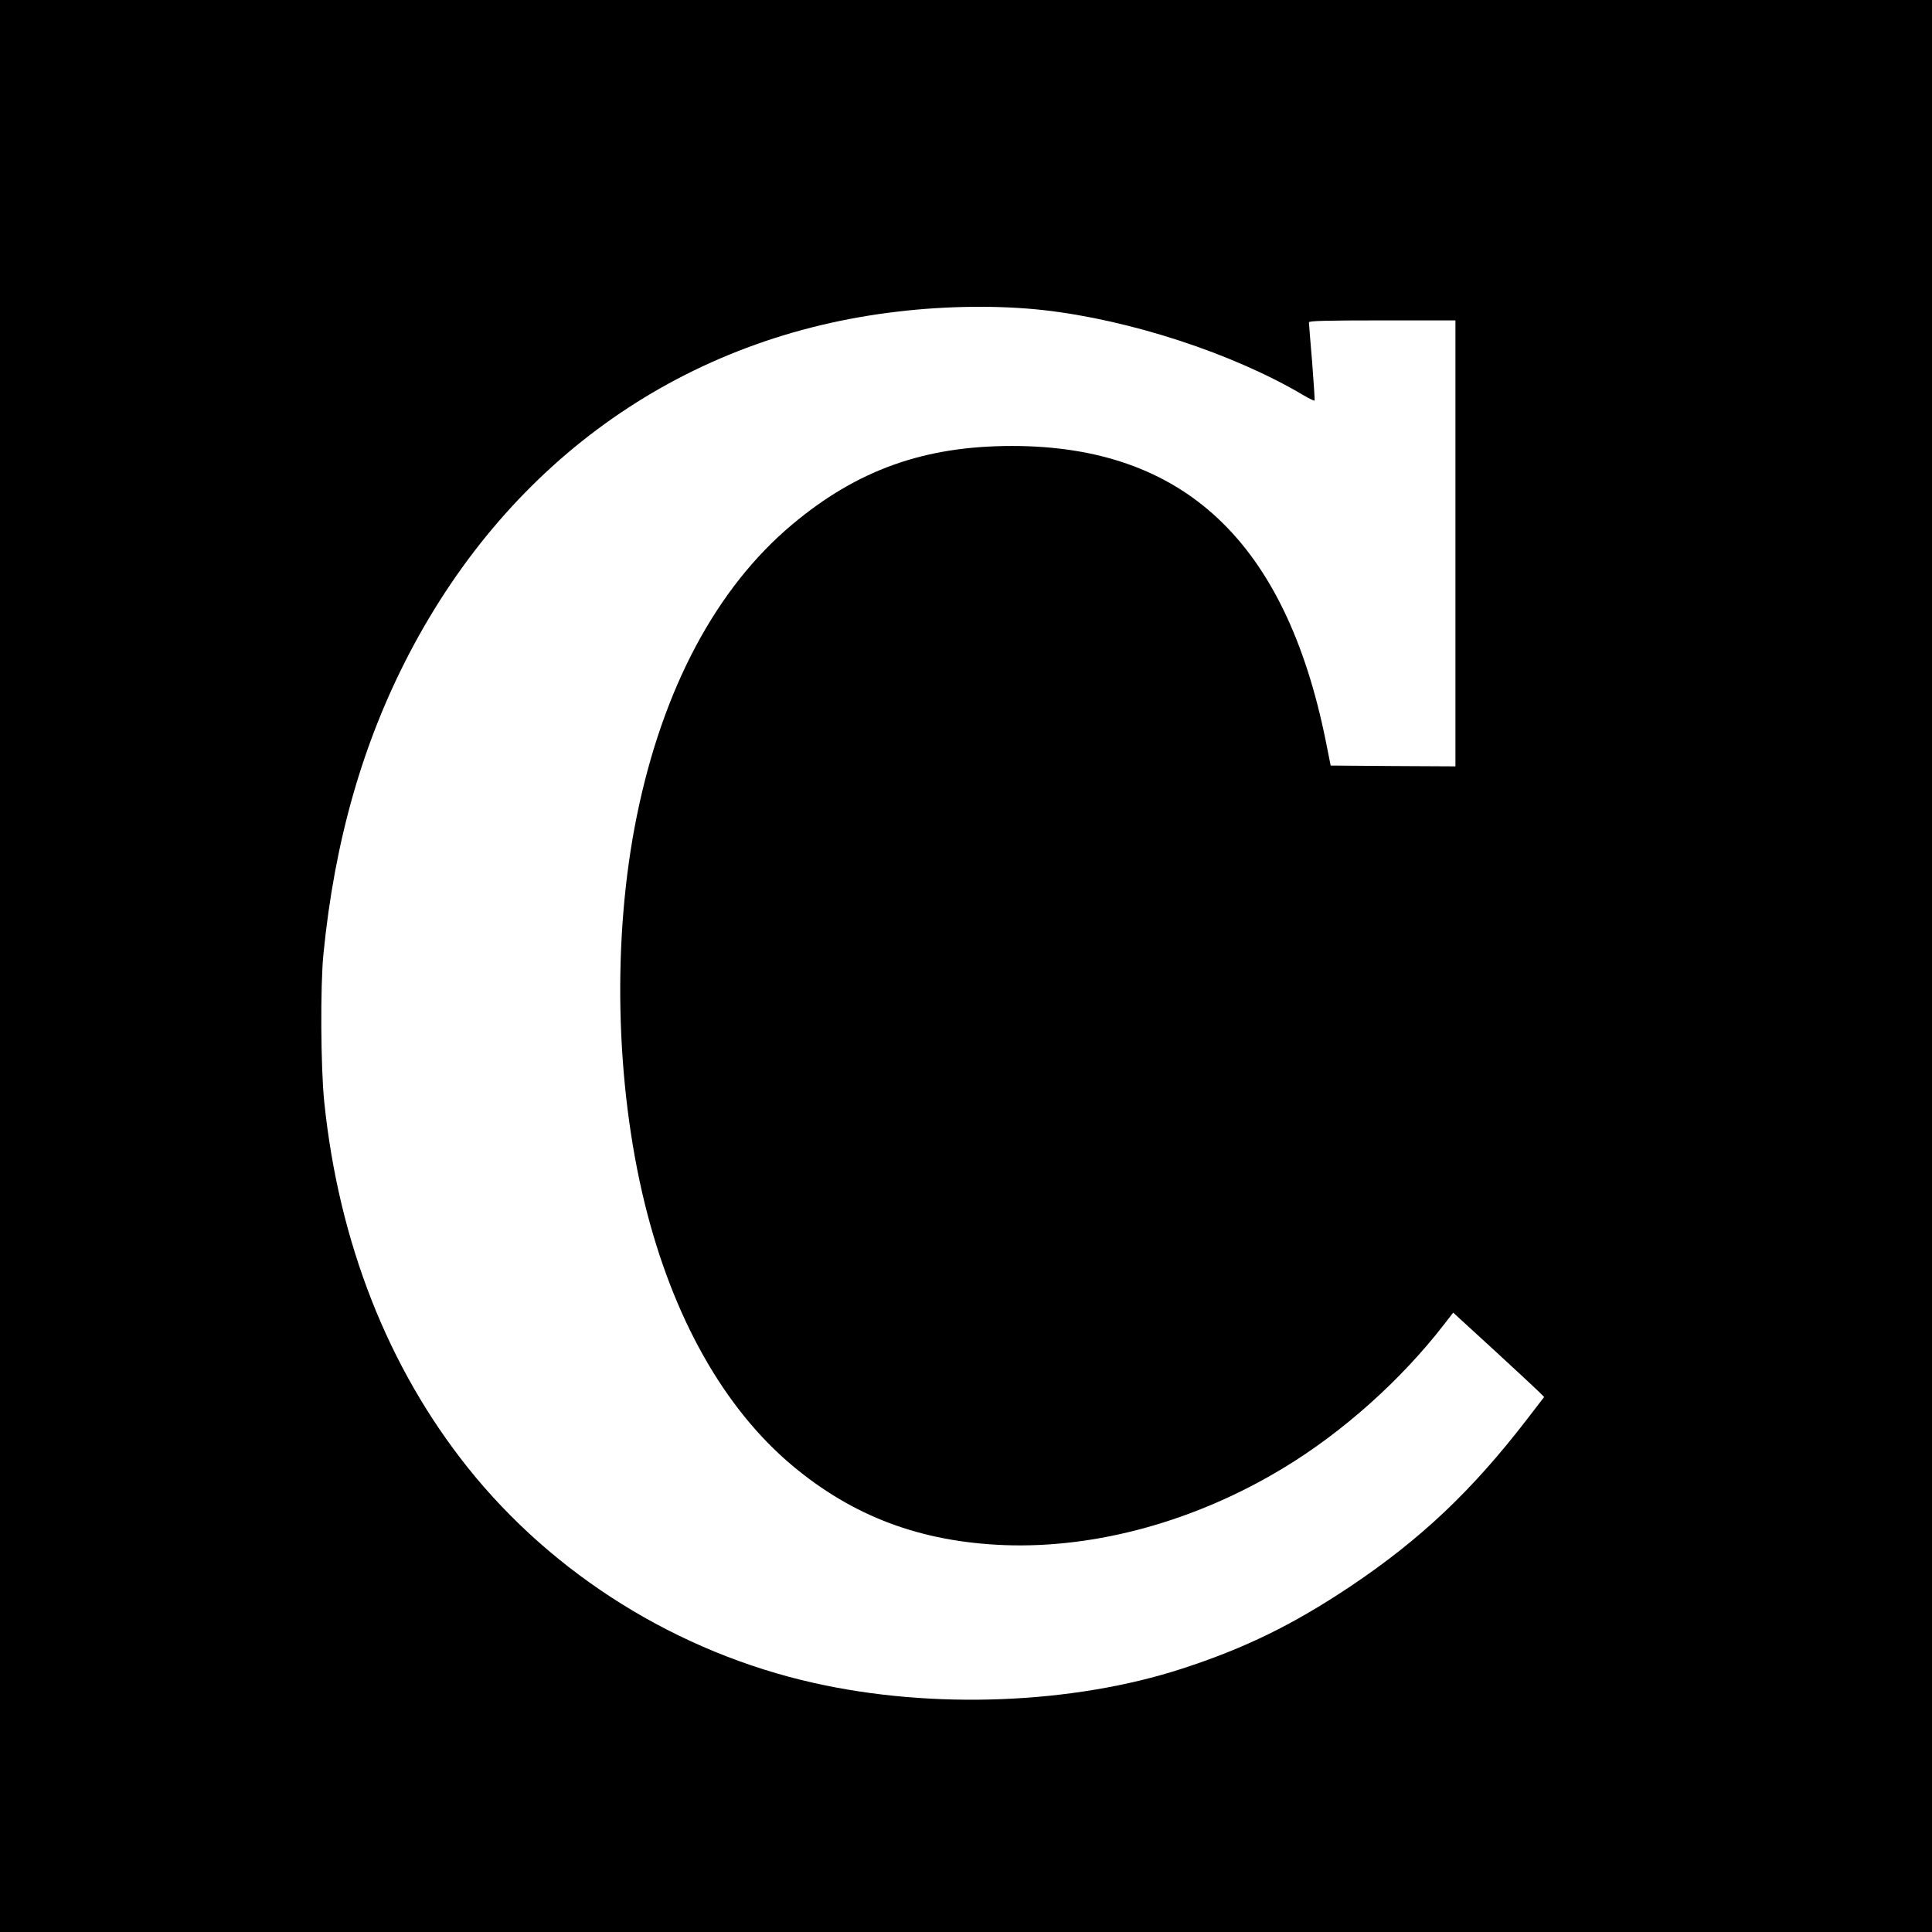 <?xml version="1.0" standalone="no"?>
<!DOCTYPE svg PUBLIC "-//W3C//DTD SVG 20010904//EN"
 "http://www.w3.org/TR/2001/REC-SVG-20010904/DTD/svg10.dtd">
<svg version="1.0" xmlns="http://www.w3.org/2000/svg"
 width="1200pt" height="1200pt" viewBox="0 0 1200 1200"
 preserveAspectRatio="xMidYMid meet">
<g transform="translate(0,1200) scale(0.1,-0.1)"
fill="#000000" stroke="none">
<path d="M0 6000 l0 -6000 6000 0 6000 0 0 6000 0 6000 -6000 0 -6000 0 0
-6000z m6480 4074 c537 -60 1177 -269 1613 -527 37 -22 70 -38 72 -35 2 2 -5
109 -15 238 -11 129 -20 241 -20 248 0 9 98 12 455 12 l455 0 0 -1385 0 -1385
-387 2 -388 3 -31 155 c-250 1236 -882 1830 -1948 1830 -545 0 -962 -149
-1366 -488 -471 -395 -804 -1019 -965 -1812 -153 -753 -134 -1657 50 -2407
174 -706 492 -1270 915 -1625 378 -317 799 -475 1320 -495 569 -21 1186 149
1730 478 372 225 733 548 1001 895 l55 71 250 -229 c137 -126 264 -244 282
-262 l33 -33 -107 -139 c-342 -444 -660 -745 -1099 -1039 -354 -236 -651 -382
-1042 -509 -679 -221 -1551 -255 -2288 -89 -845 189 -1617 670 -2150 1338
-496 622 -801 1399 -891 2270 -22 210 -25 724 -5 920 69 701 244 1312 532
1864 634 1215 1719 1974 3039 2126 304 36 629 39 900 9z"/>
</g>
</svg>
